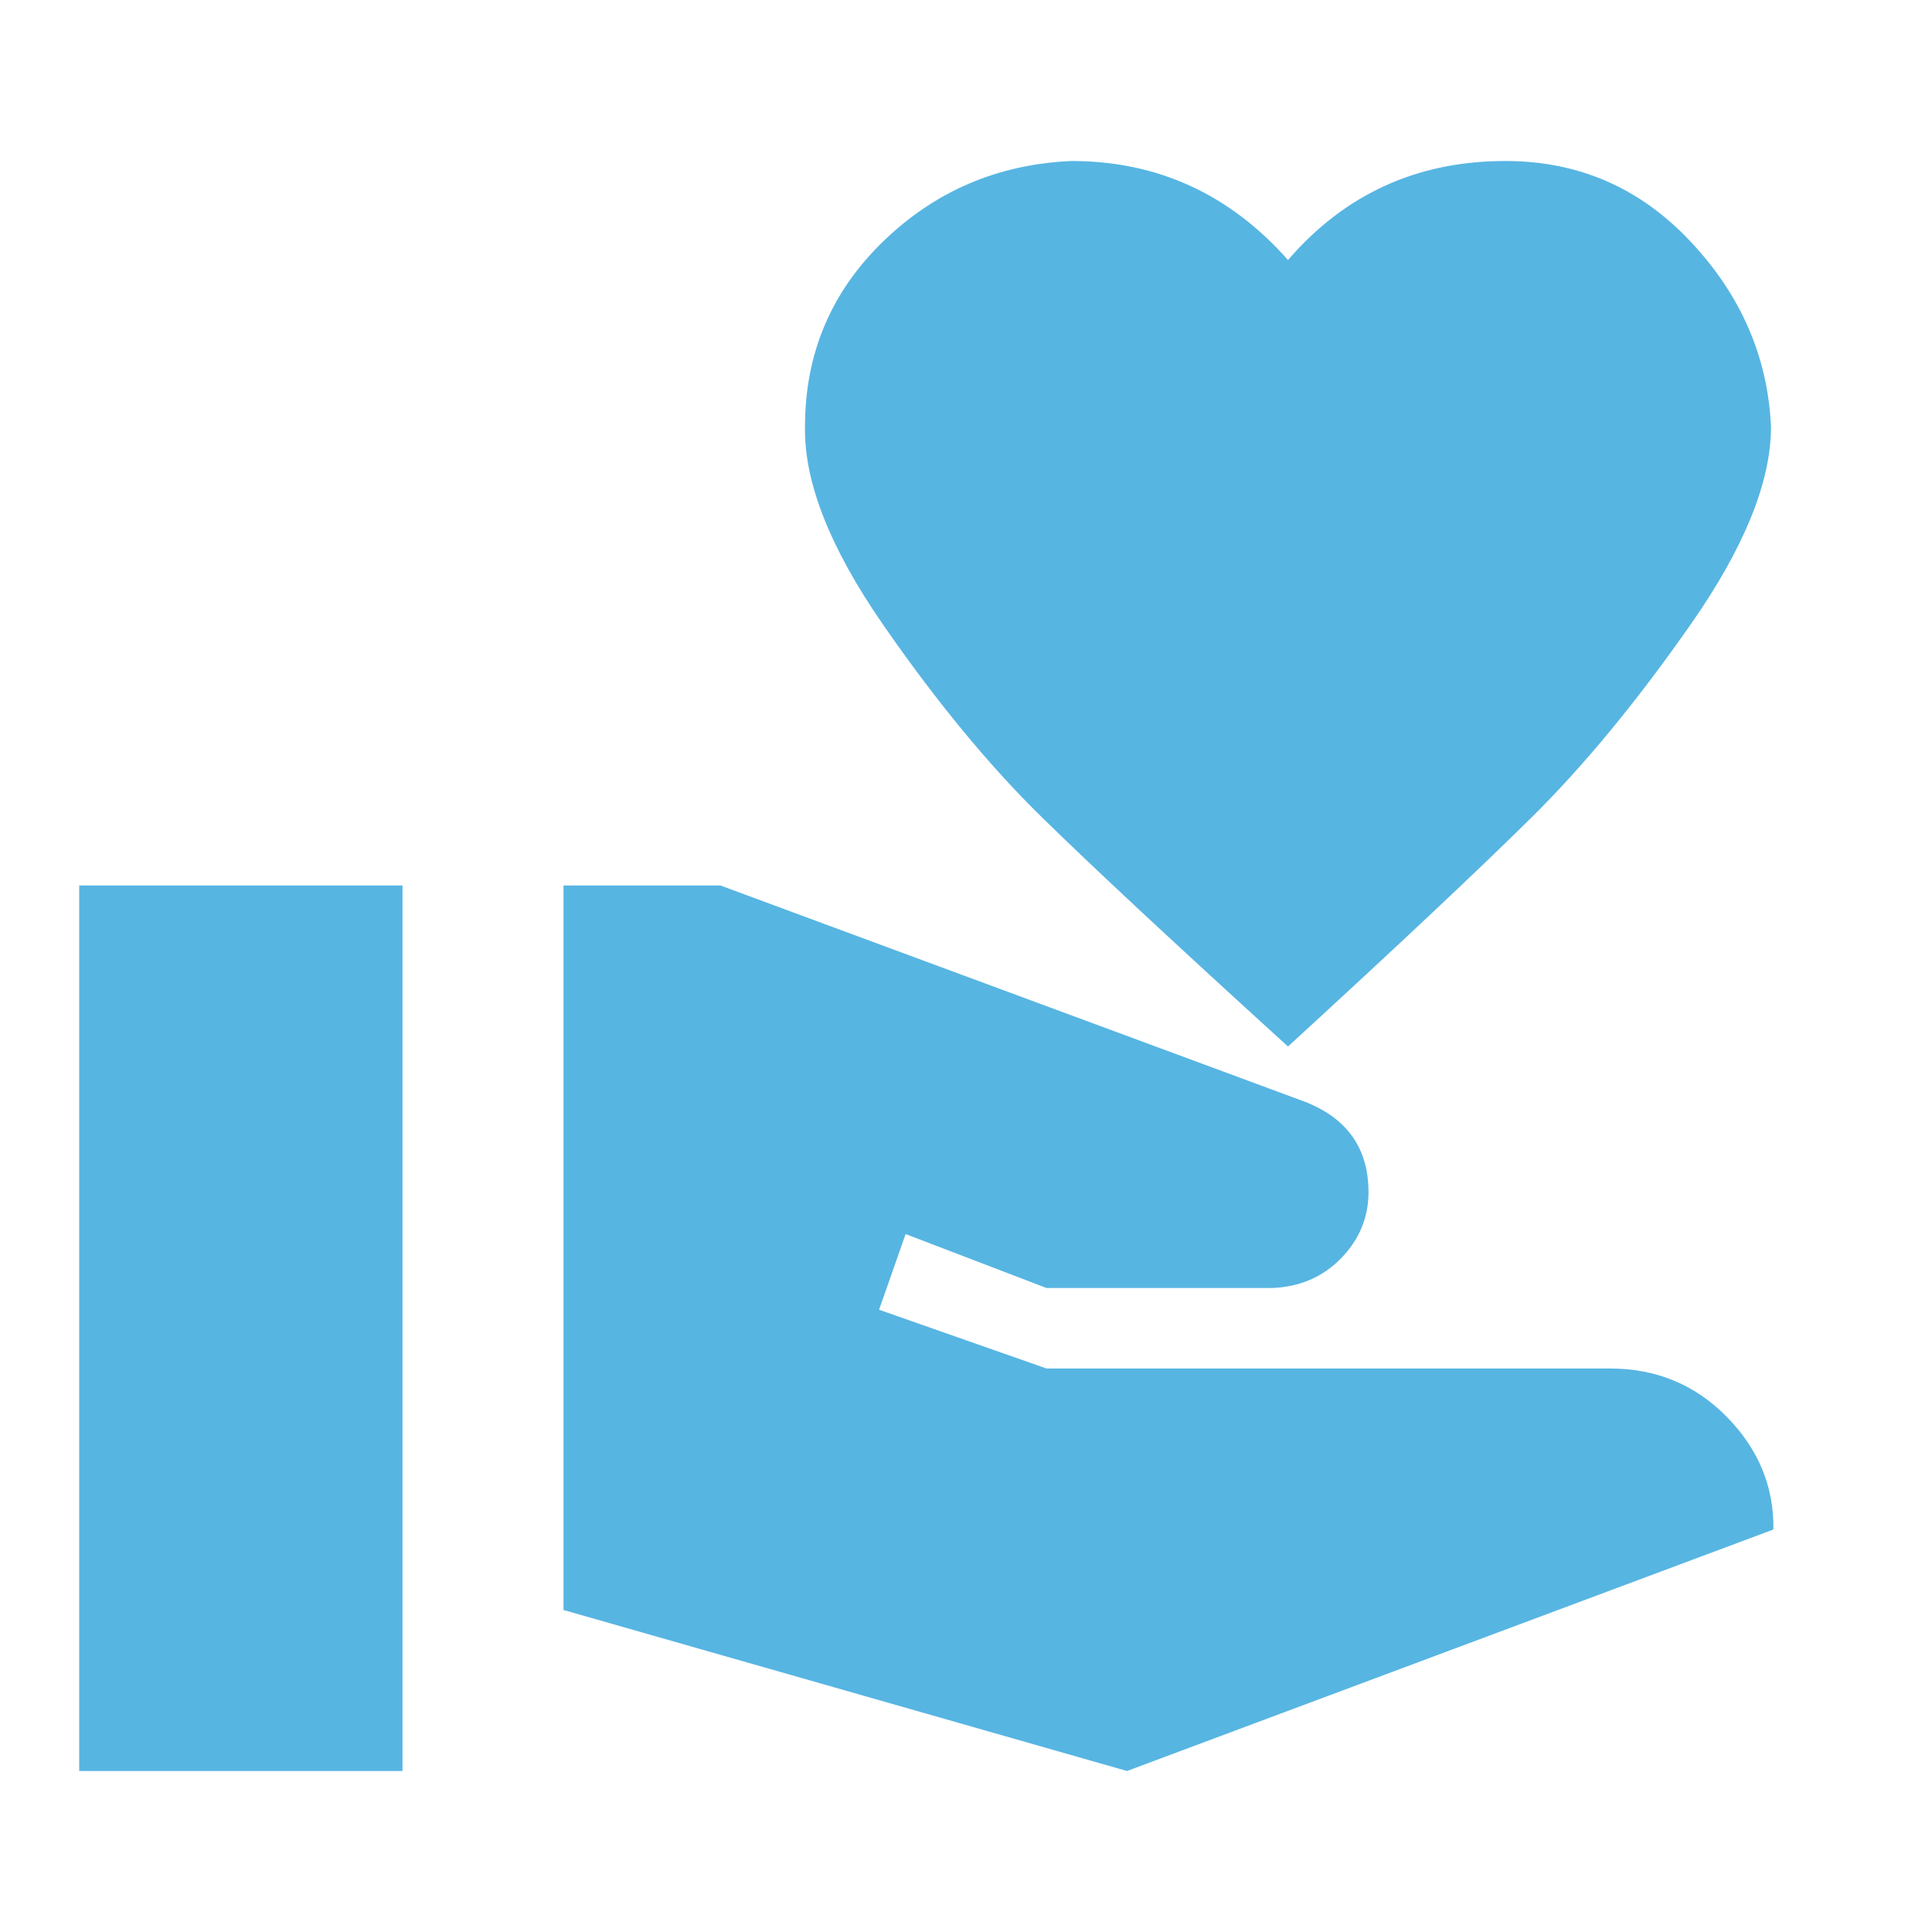 <svg xmlns="http://www.w3.org/2000/svg" width="24" height="24" viewBox="0 0 24 24" fill="none"><path d="M20 17C20.574 17 21.057 17.2 21.45 17.6C21.844 18 22.037 18.467 22.03 19L14 22L7 20V11H8.95L16.22 13.69C16.74 13.897 17 14.27 17 14.81C17 15.123 16.887 15.397 16.66 15.63C16.434 15.863 16.147 15.987 15.8 16H13L11.25 15.33L10.92 16.27L13 17H20ZM16 3.23C16.707 2.41 17.607 2 18.7 2C19.607 2 20.374 2.333 21 3C21.627 3.667 21.96 4.433 22 5.3C22 5.987 21.667 6.807 21 7.76C20.334 8.713 19.677 9.51 19.03 10.15C18.384 10.79 17.374 11.74 16 13C14.614 11.74 13.594 10.79 12.94 10.15C12.287 9.51 11.63 8.713 10.97 7.76C10.31 6.807 9.987 5.987 10 5.3C10 4.393 10.324 3.627 10.97 3C11.617 2.373 12.397 2.04 13.31 2C14.377 2 15.274 2.41 16 3.23ZM0.984 11H5V22H0.984V11Z" fill="#57B5E2"></path></svg>